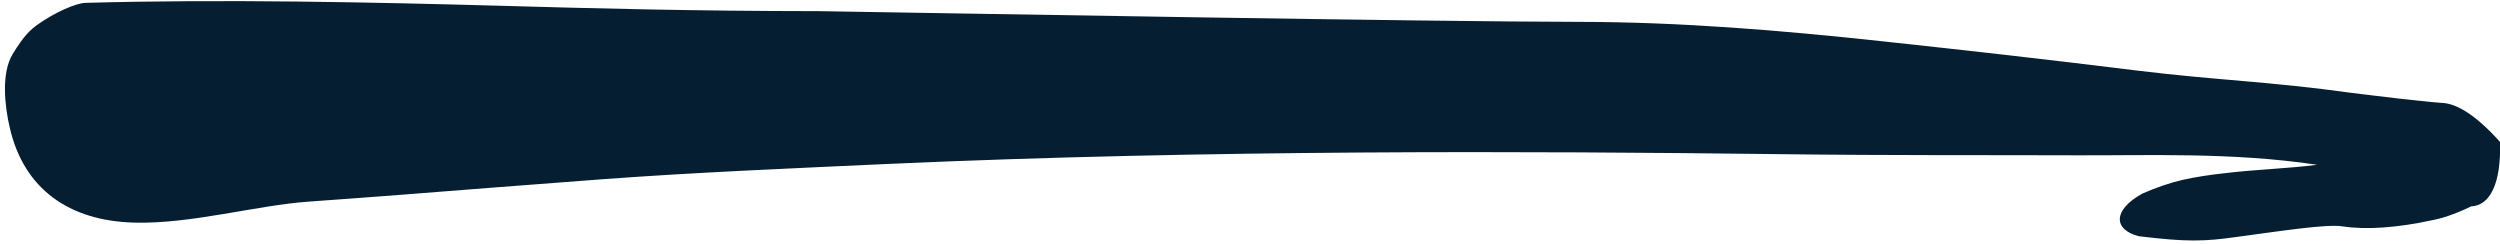 <?xml version="1.0" encoding="UTF-8" standalone="no"?><svg xmlns="http://www.w3.org/2000/svg" xmlns:xlink="http://www.w3.org/1999/xlink" fill="#051e32" height="7.5" preserveAspectRatio="xMidYMid meet" version="1" viewBox="6.5 41.3 76.8 7.5" width="76.8" zoomAndPan="magnify"><g id="change1_1"><path d="M73.529,46.831c0.428-0.098,0.875-0.162,1.334-0.213c0.963-0.115,1.953-0.142,2.818-0.256 c-2.631-0.395-5.303-0.28-7.434-0.291c-2.525-0.011-5.484,0.01-9.316-0.038c-7.313-0.088-17.271-0.14-27.152,0.303 c-2.921,0.136-5.844,0.254-8.754,0.469c-1.093,0.083-2.188,0.167-3.281,0.25c-1.917,0.151-3.833,0.303-5.751,0.438 c-1.624,0.114-3.624,0.693-5.374,0.646c-1.995-0.054-3.385-1.032-3.818-2.912c-0.161-0.683-0.265-1.683,0.088-2.265 c0.355-0.584,0.552-0.75,0.767-0.907c0.52-0.369,1.162-0.656,1.468-0.667c4.218-0.12,8.926-0.016,12.702,0.088 c2.964,0.084,5.934,0.163,9.838,0.167c4.678,0.073,18.688,0.324,23.364,0.329c3.1,0.004,6.193,0.261,9.277,0.594 c2.566,0.276,5.16,0.568,7.797,0.896c2.551,0.312,4.066,0.333,6.645,0.692c0.402,0.052,0.875,0.104,1.387,0.167 c0.426,0.041,0.979,0.114,1.395,0.141c0.418,0.02,0.996,0.333,1.771,1.197c0.041,1.287-0.313,1.958-0.885,1.98 c-0.521,0.254-0.938,0.38-1.209,0.427c-1.041,0.229-2.016,0.301-2.75,0.187c-0.494-0.077-1.975,0.157-3.271,0.329 c-0.957,0.135-1.5,0.156-2.984-0.026c-0.781-0.203-0.801-0.803,0.109-1.307C72.717,47.066,73.182,46.91,73.529,46.831z" fill="inherit"/></g></svg>